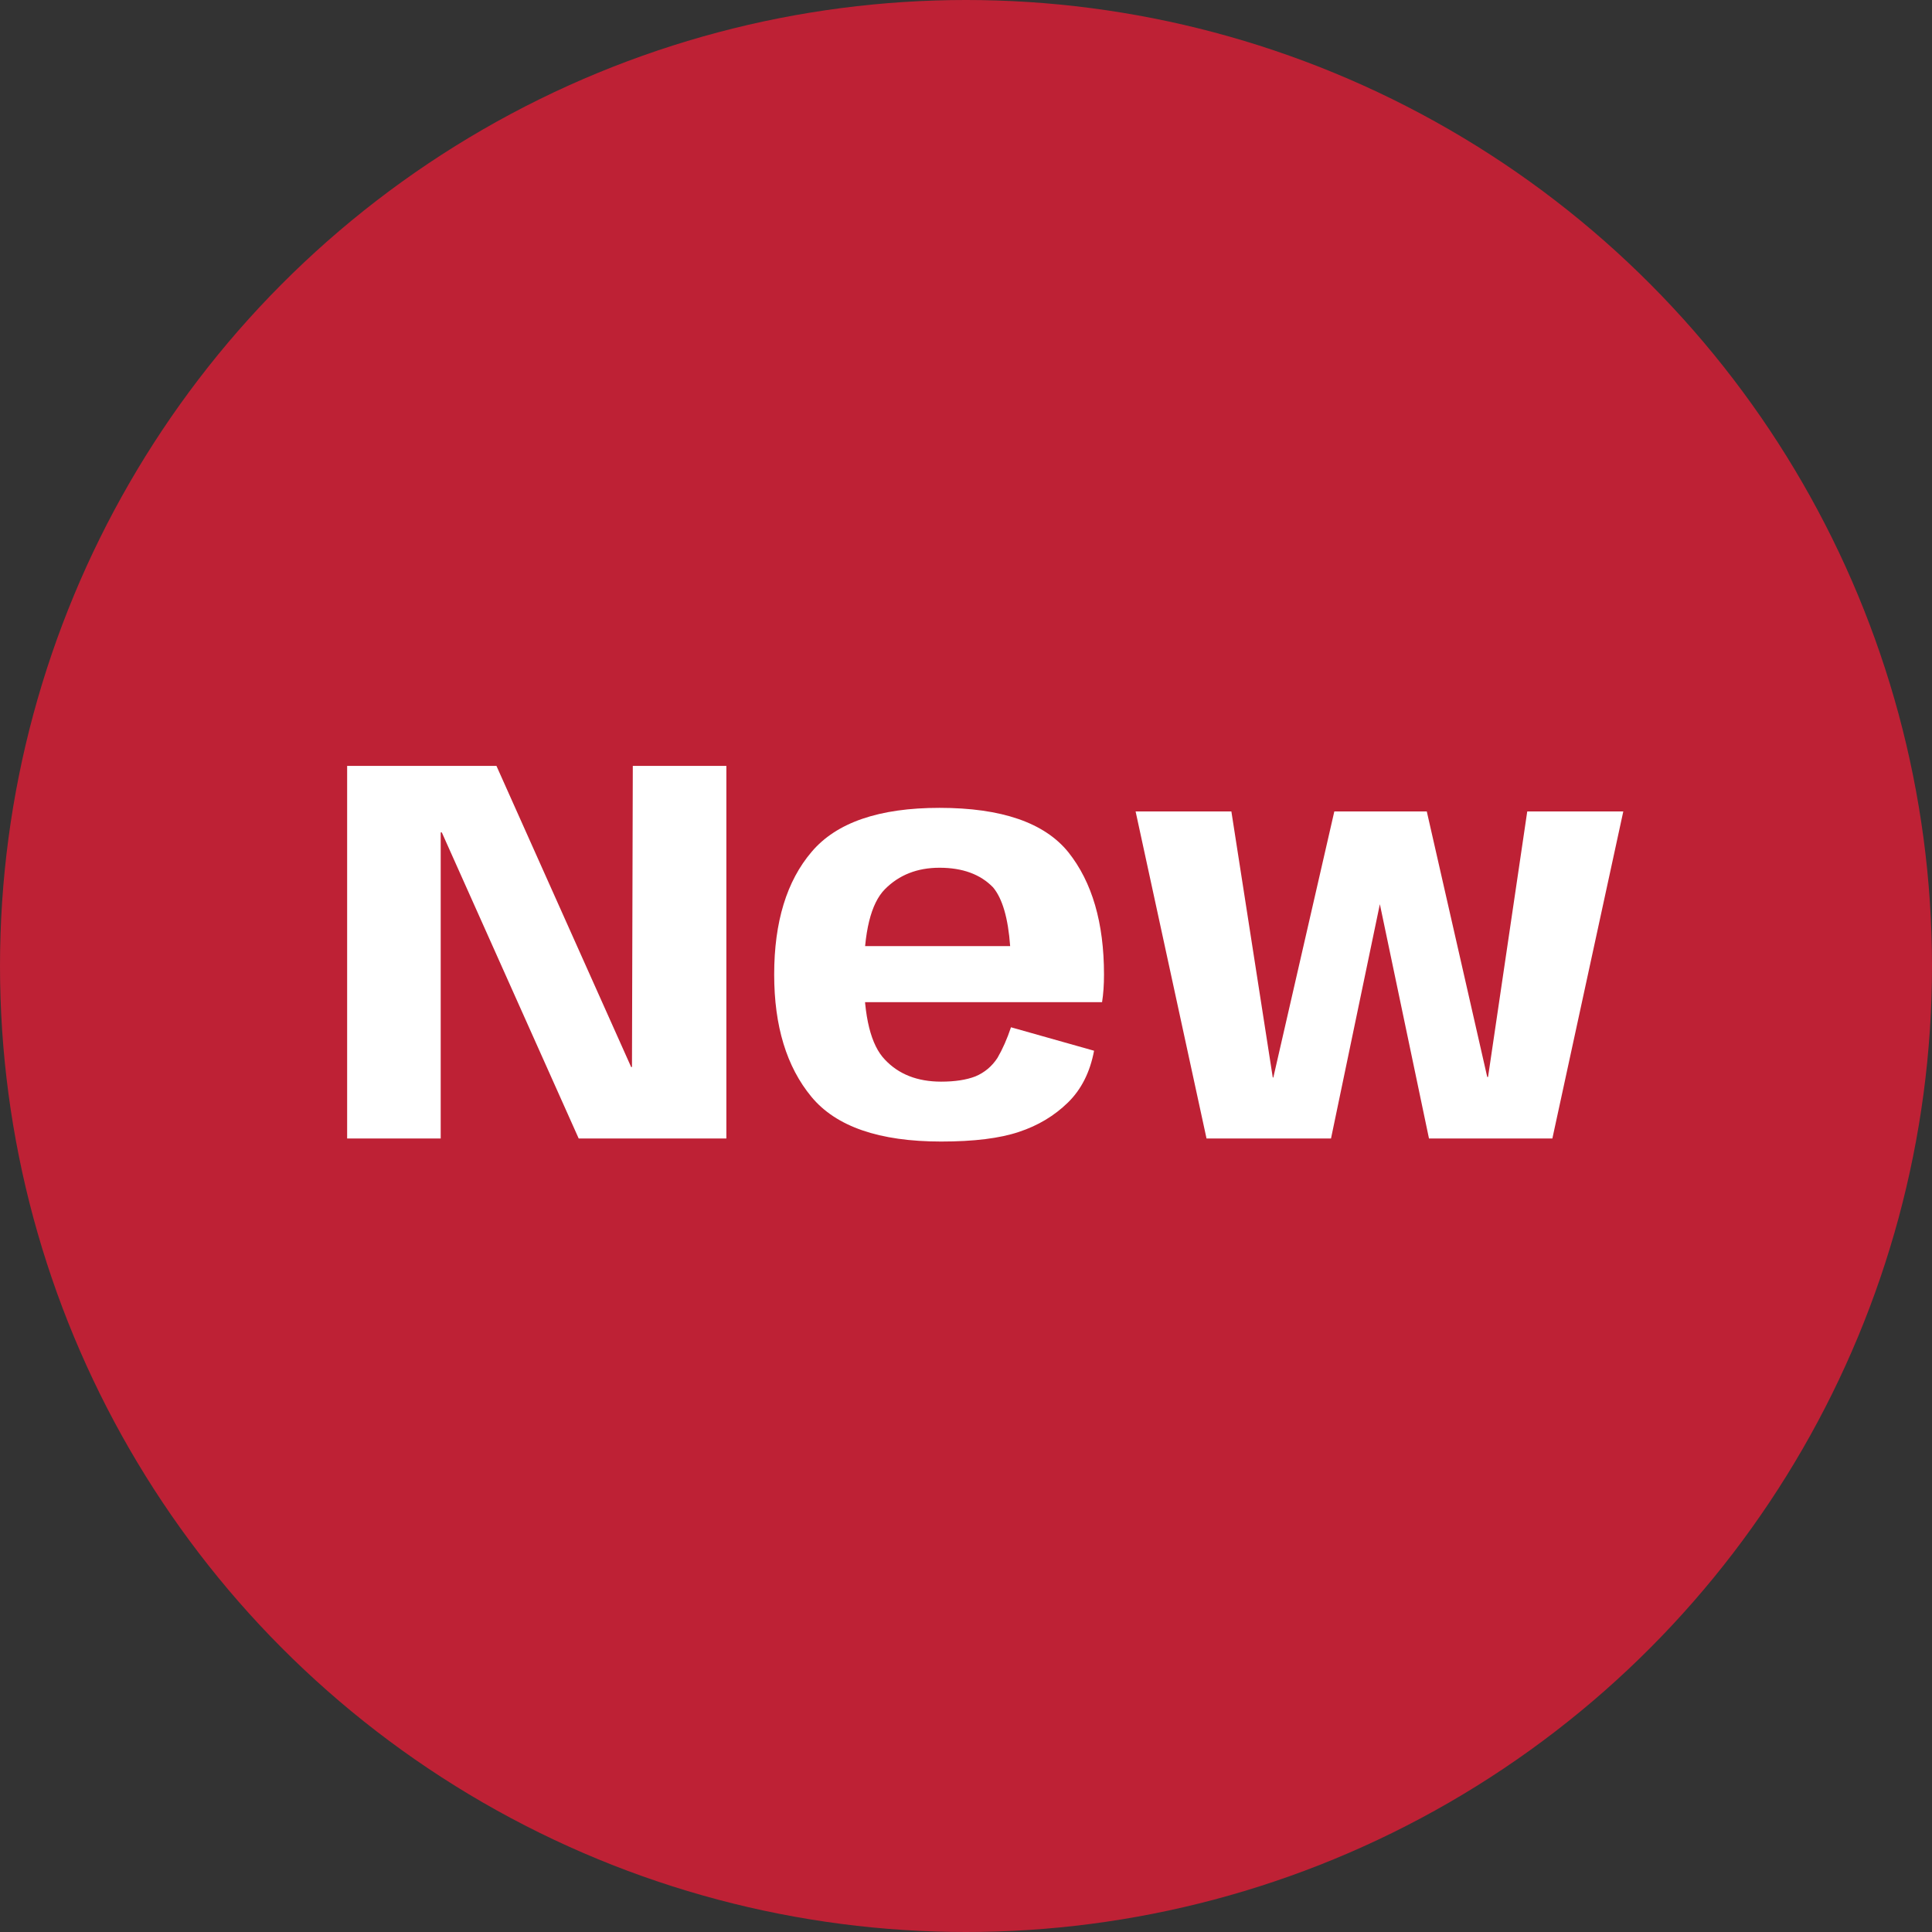 <svg width="56" height="56" viewBox="0 0 56 56" fill="none" xmlns="http://www.w3.org/2000/svg">
<rect x="0" y="0" width="56" height="56" fill="#333333" stroke="none"/>
<circle cx="28" cy="28" r="28" fill="#BE2135"/>
<path d="M10.062 33V22.2H14.39L18.294 30.928H18.318L18.342 22.2H21.054V33H16.774L12.806 24.128H12.774V33H10.062ZM27.28 33.088C25.488 33.088 24.235 32.656 23.52 31.792C22.8 30.923 22.44 29.741 22.44 28.248C22.44 26.723 22.803 25.536 23.528 24.688C24.248 23.84 25.483 23.416 27.232 23.416C29.029 23.416 30.275 23.845 30.968 24.704C31.656 25.568 32 26.749 32 28.248C32 28.541 31.982 28.808 31.944 29.048H24.792V27.424H29.28C29.221 26.613 29.056 26.045 28.784 25.72C28.416 25.341 27.899 25.152 27.232 25.152C26.587 25.152 26.059 25.36 25.648 25.776C25.243 26.187 25.04 27.013 25.04 28.256C25.04 29.472 25.243 30.291 25.648 30.712C26.048 31.139 26.592 31.352 27.28 31.352V33.088ZM27.28 31.352C27.68 31.352 28.011 31.301 28.272 31.2C28.539 31.088 28.752 30.909 28.912 30.664C29.061 30.408 29.192 30.112 29.304 29.776L31.712 30.456C31.595 31.08 31.341 31.581 30.952 31.96C30.558 32.344 30.085 32.627 29.536 32.808C28.982 32.995 28.23 33.088 27.28 33.088V31.352ZM34.972 33L32.916 23.52H35.692L36.892 31.232H36.908L38.676 23.52H41.356L43.108 31.216H43.132L44.268 23.52H47.052L44.996 33H41.42L39.996 26.208L38.58 33H34.972Z" fill="white"/>
</svg>
